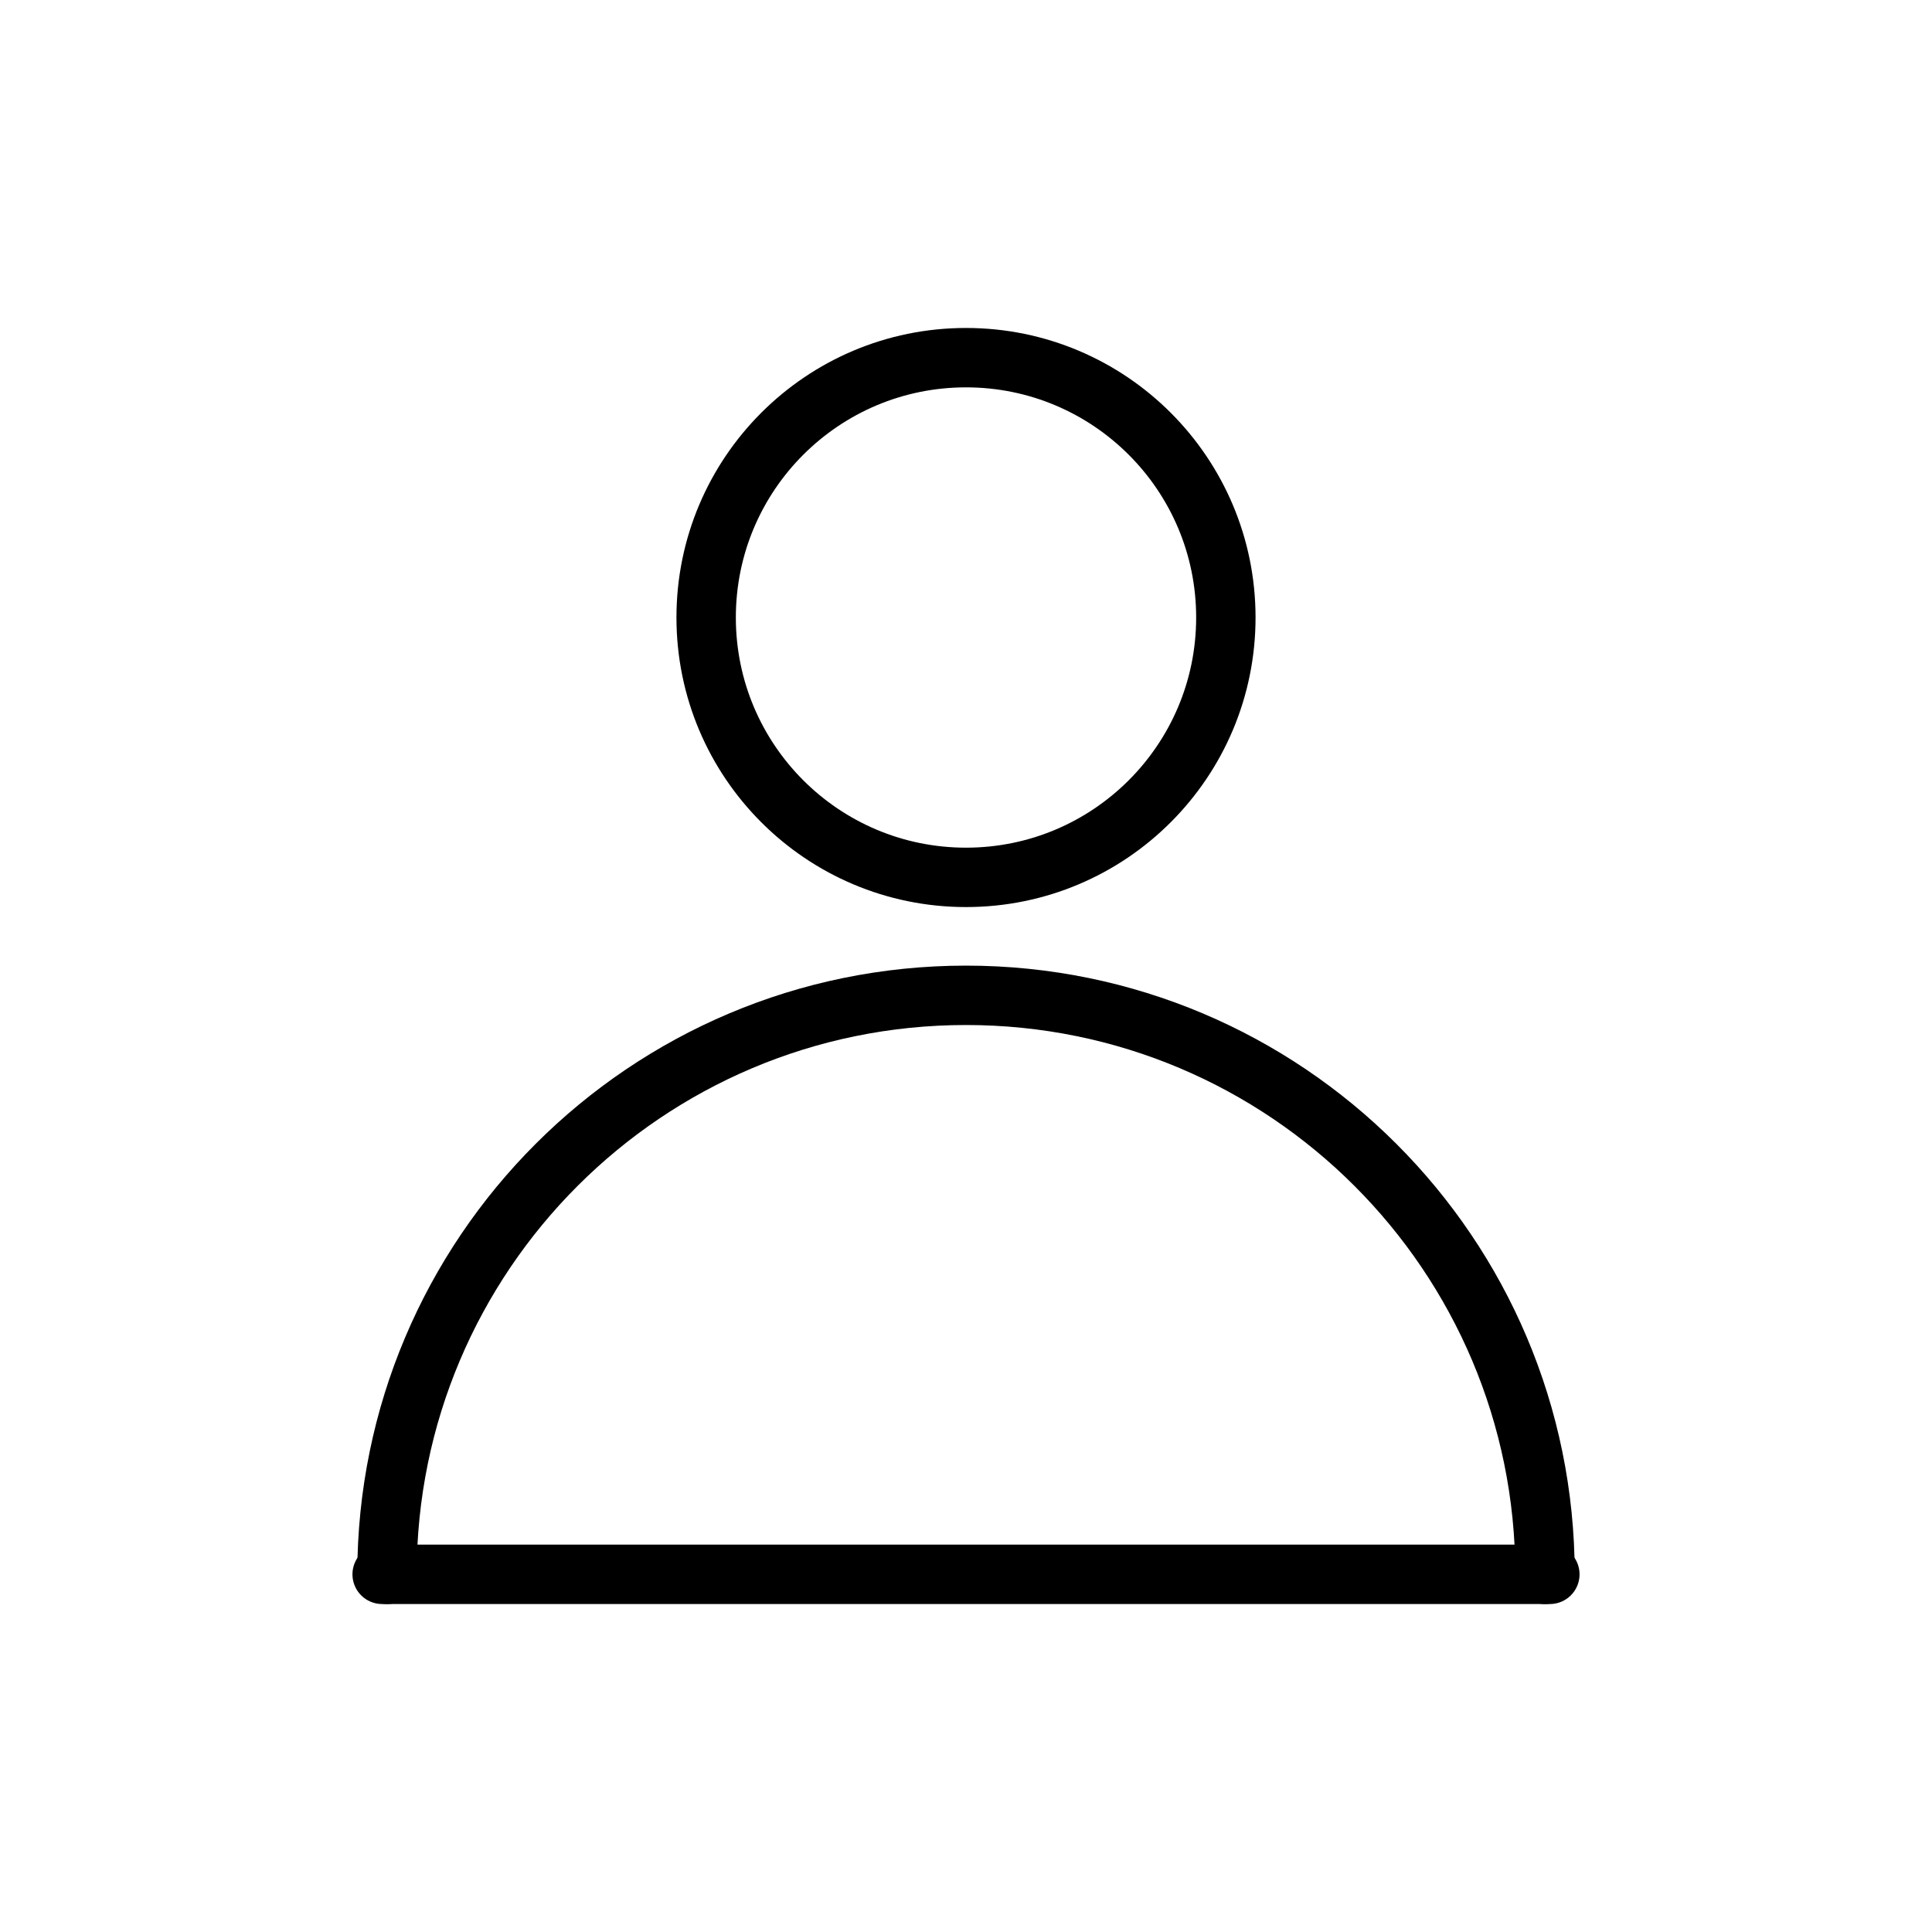 <svg width="200" height="200" xmlns="http://www.w3.org/2000/svg" xmlns:svg="http://www.w3.org/2000/svg">
	<style type="text/css">.st0{fill:none;stroke:#000000;stroke-width:6.148;stroke-linecap:round;stroke-linejoin:round;stroke-miterlimit:10;}</style>
	<g class="layer">
		<title>Layer 1</title>
		<g id="svg_1">
			<circle id="svg_2" r="26.9" cy="63.925" cx="100" class="st0"/>
			<line id="svg_3" y2="162.975" x2="160.44" y1="162.975" x1="39.56" class="st0"/>
			<path id="svg_4" d="m159.94,162.975c0,-33.11 -26.84,-59.94 -59.94,-59.94s-59.94,26.84 -59.94,59.94" class="st0"/>
		</g>
	</g>
</svg>